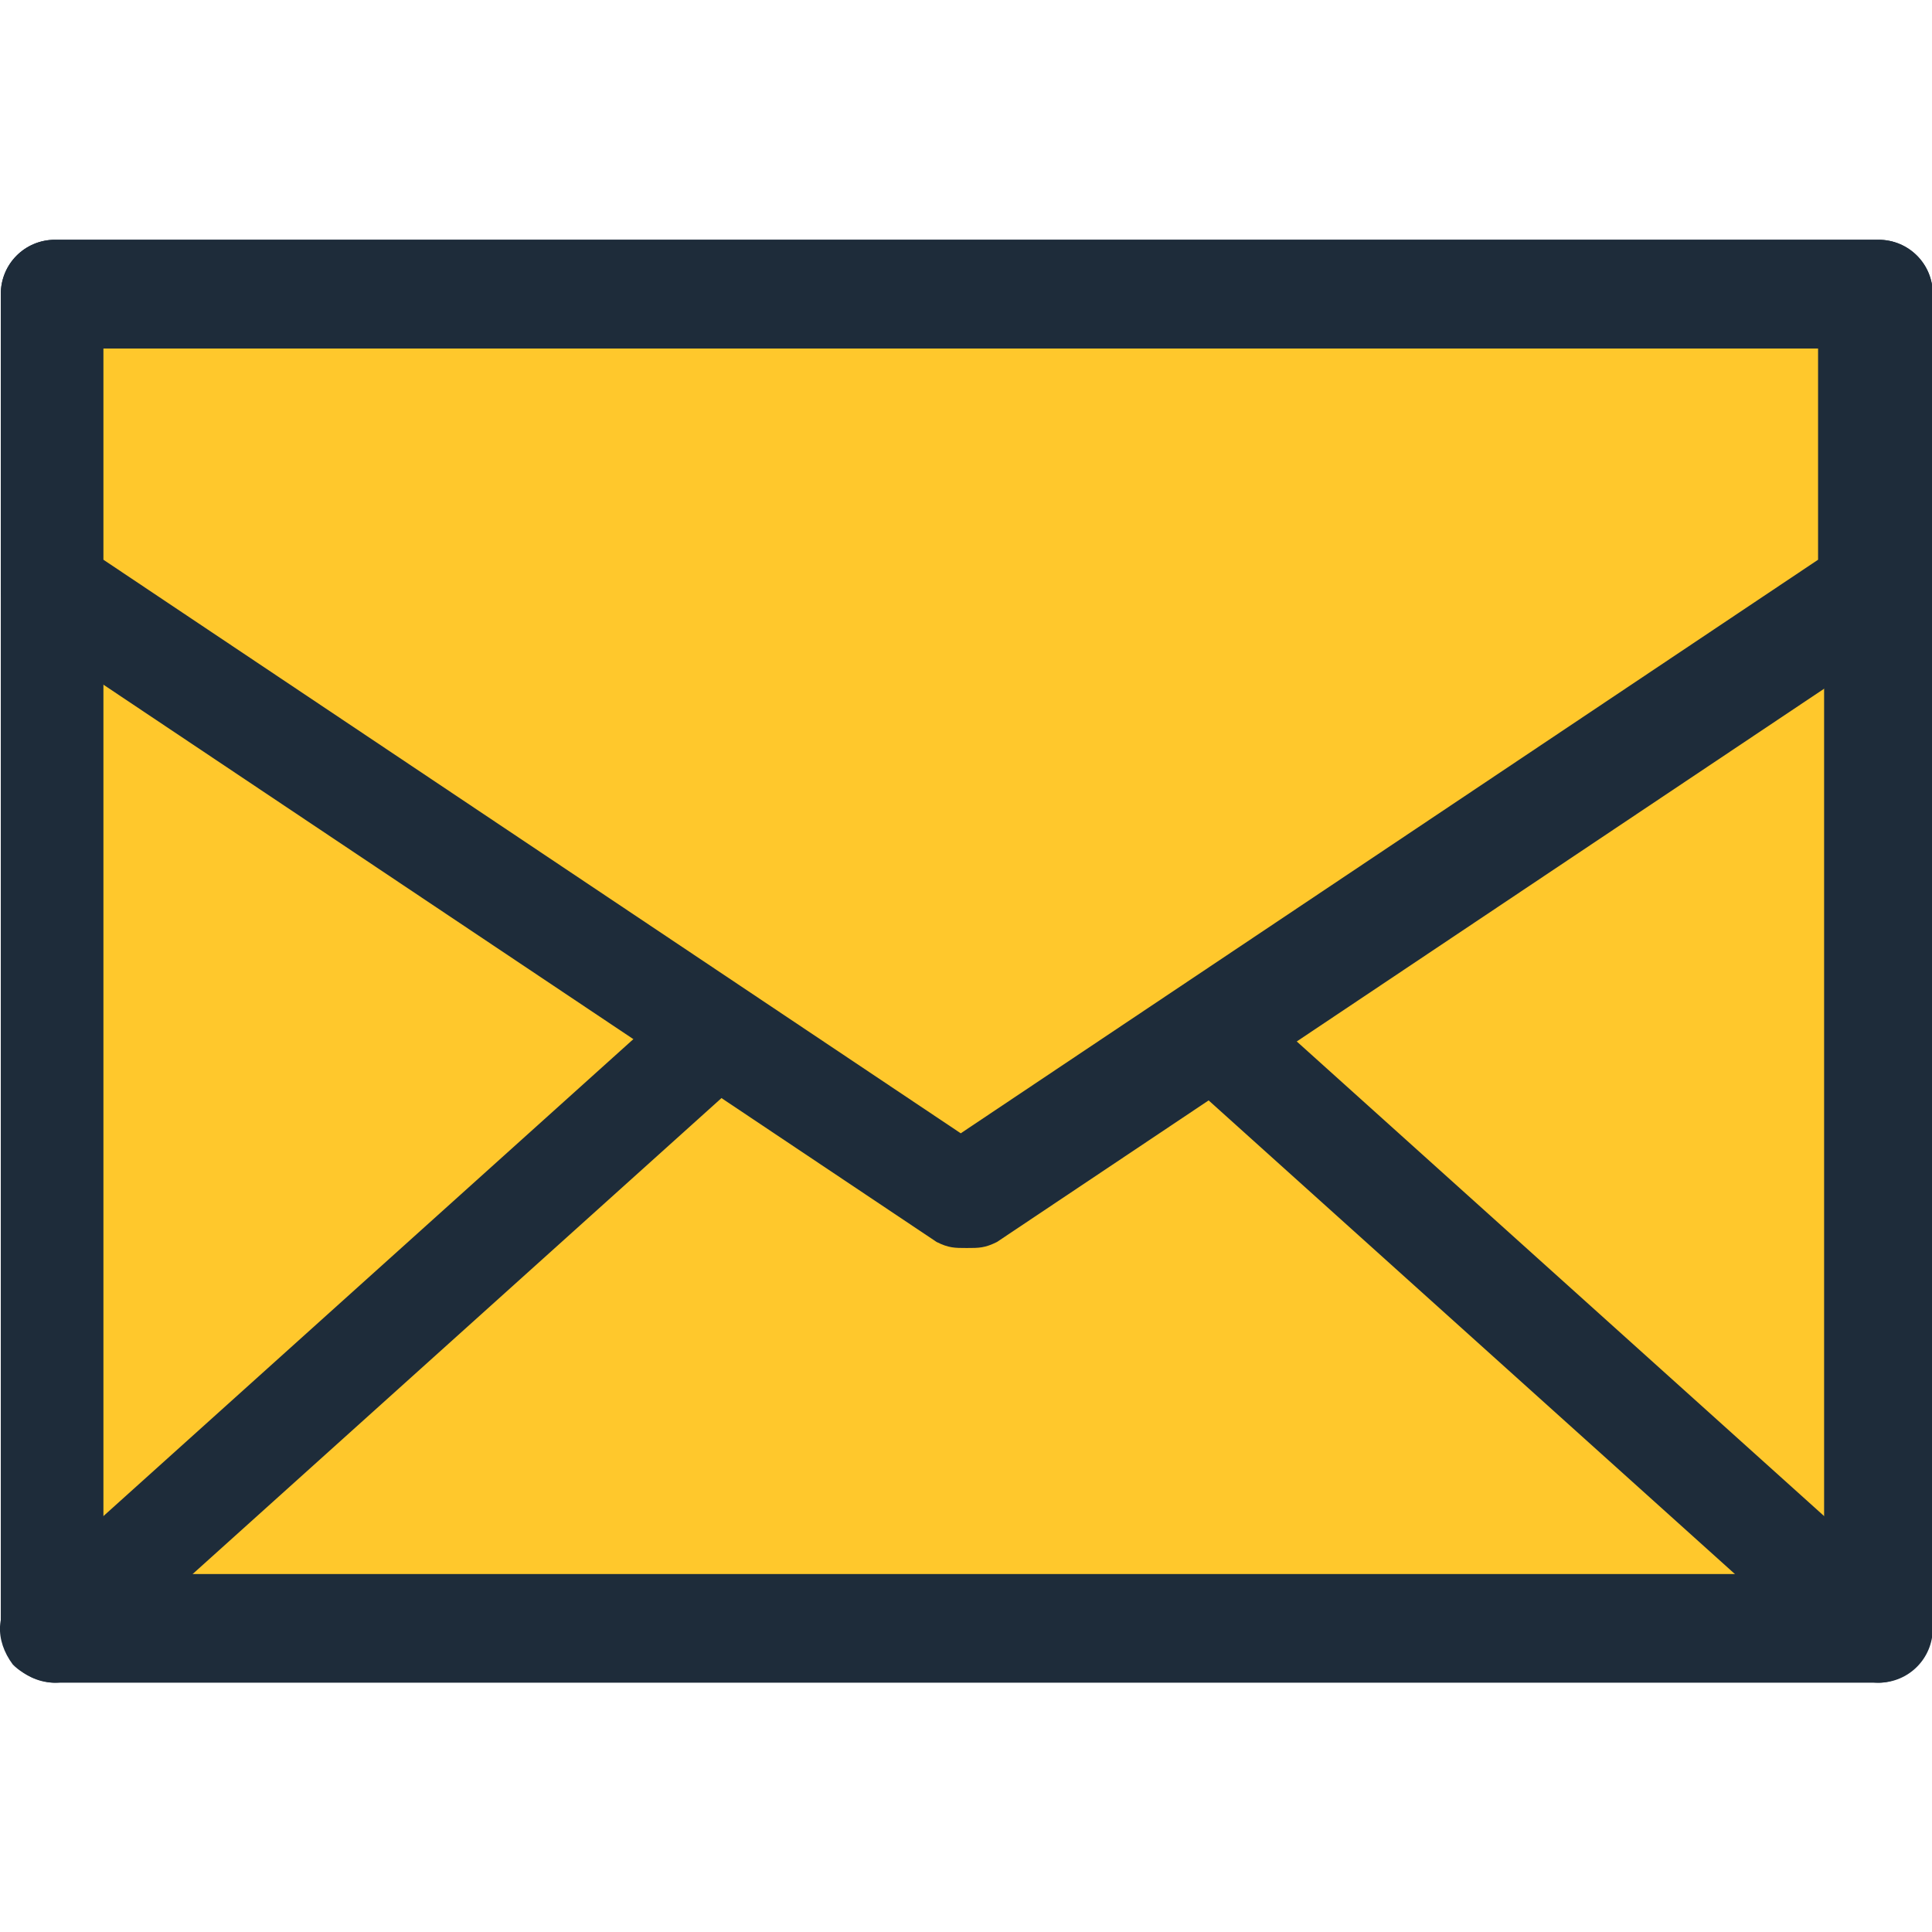 <?xml version="1.0" encoding="utf-8"?>
<!-- Generator: Adobe Illustrator 27.1.1, SVG Export Plug-In . SVG Version: 6.00 Build 0)  -->
<svg version="1.1" id="レイヤー_1" xmlns="http://www.w3.org/2000/svg" xmlns:xlink="http://www.w3.org/1999/xlink" x="0px"
	 y="0px" width="32px" height="32px" viewBox="0 0 32 32" style="enable-background:new 0 0 32 32;" xml:space="preserve">
<style type="text/css">
	.st0{fill:#FFC82C;}
	.st1{fill:#1E2C3A;}
</style>
<g id="mail" transform="translate(-2371.487 -895.229)">
	<rect id="長方形_24470" x="2371.9" y="900.1" class="st0" width="31.2" height="22.4"/>
	<path class="st1" d="M2402.6,923.1h-30.2c-0.5,0-0.9-0.4-0.9-0.9v-22.1c0-0.5,0.4-0.9,0.9-0.9h30.2c0.5,0,0.9,0.4,0.9,0.9v22.1
		C2403.5,922.7,2403.1,923.1,2402.6,923.1z M2373.2,921.3h28.5V901h-28.5V921.3z"/>
	<path class="st1" d="M2387.5,915.9c-0.2,0-0.3,0-0.5-0.1l-15.1-10.1c-0.2-0.2-0.4-0.4-0.4-0.7v-4.9c0-0.5,0.4-0.9,0.9-0.9h30.2
		c0.5,0,0.9,0.4,0.9,0.9v4.9c0,0.3-0.1,0.6-0.4,0.7l-15.1,10.1C2387.8,915.9,2387.7,915.9,2387.5,915.9z M2373.2,904.5l14.2,9.5
		l14.2-9.5V901h-28.5V904.5z"/>
	<path class="st1" d="M2402.6,923.1c-0.2,0-0.4-0.1-0.6-0.2l-11-9.9c-0.4-0.3-0.4-0.9-0.1-1.2c0.3-0.4,0.9-0.4,1.2-0.1l11,9.9
		c0.4,0.3,0.4,0.9,0.1,1.2C2403.1,923,2402.8,923.1,2402.6,923.1z"/>
	<path class="st1" d="M2372.4,923.1c-0.2,0-0.5-0.1-0.7-0.3c-0.3-0.4-0.3-0.9,0.1-1.2l11-9.9c0.4-0.3,0.9-0.3,1.2,0.1
		c0.3,0.4,0.3,0.9-0.1,1.2l-11,9.9C2372.8,923,2372.6,923.1,2372.4,923.1z"/>
</g>
</svg>
